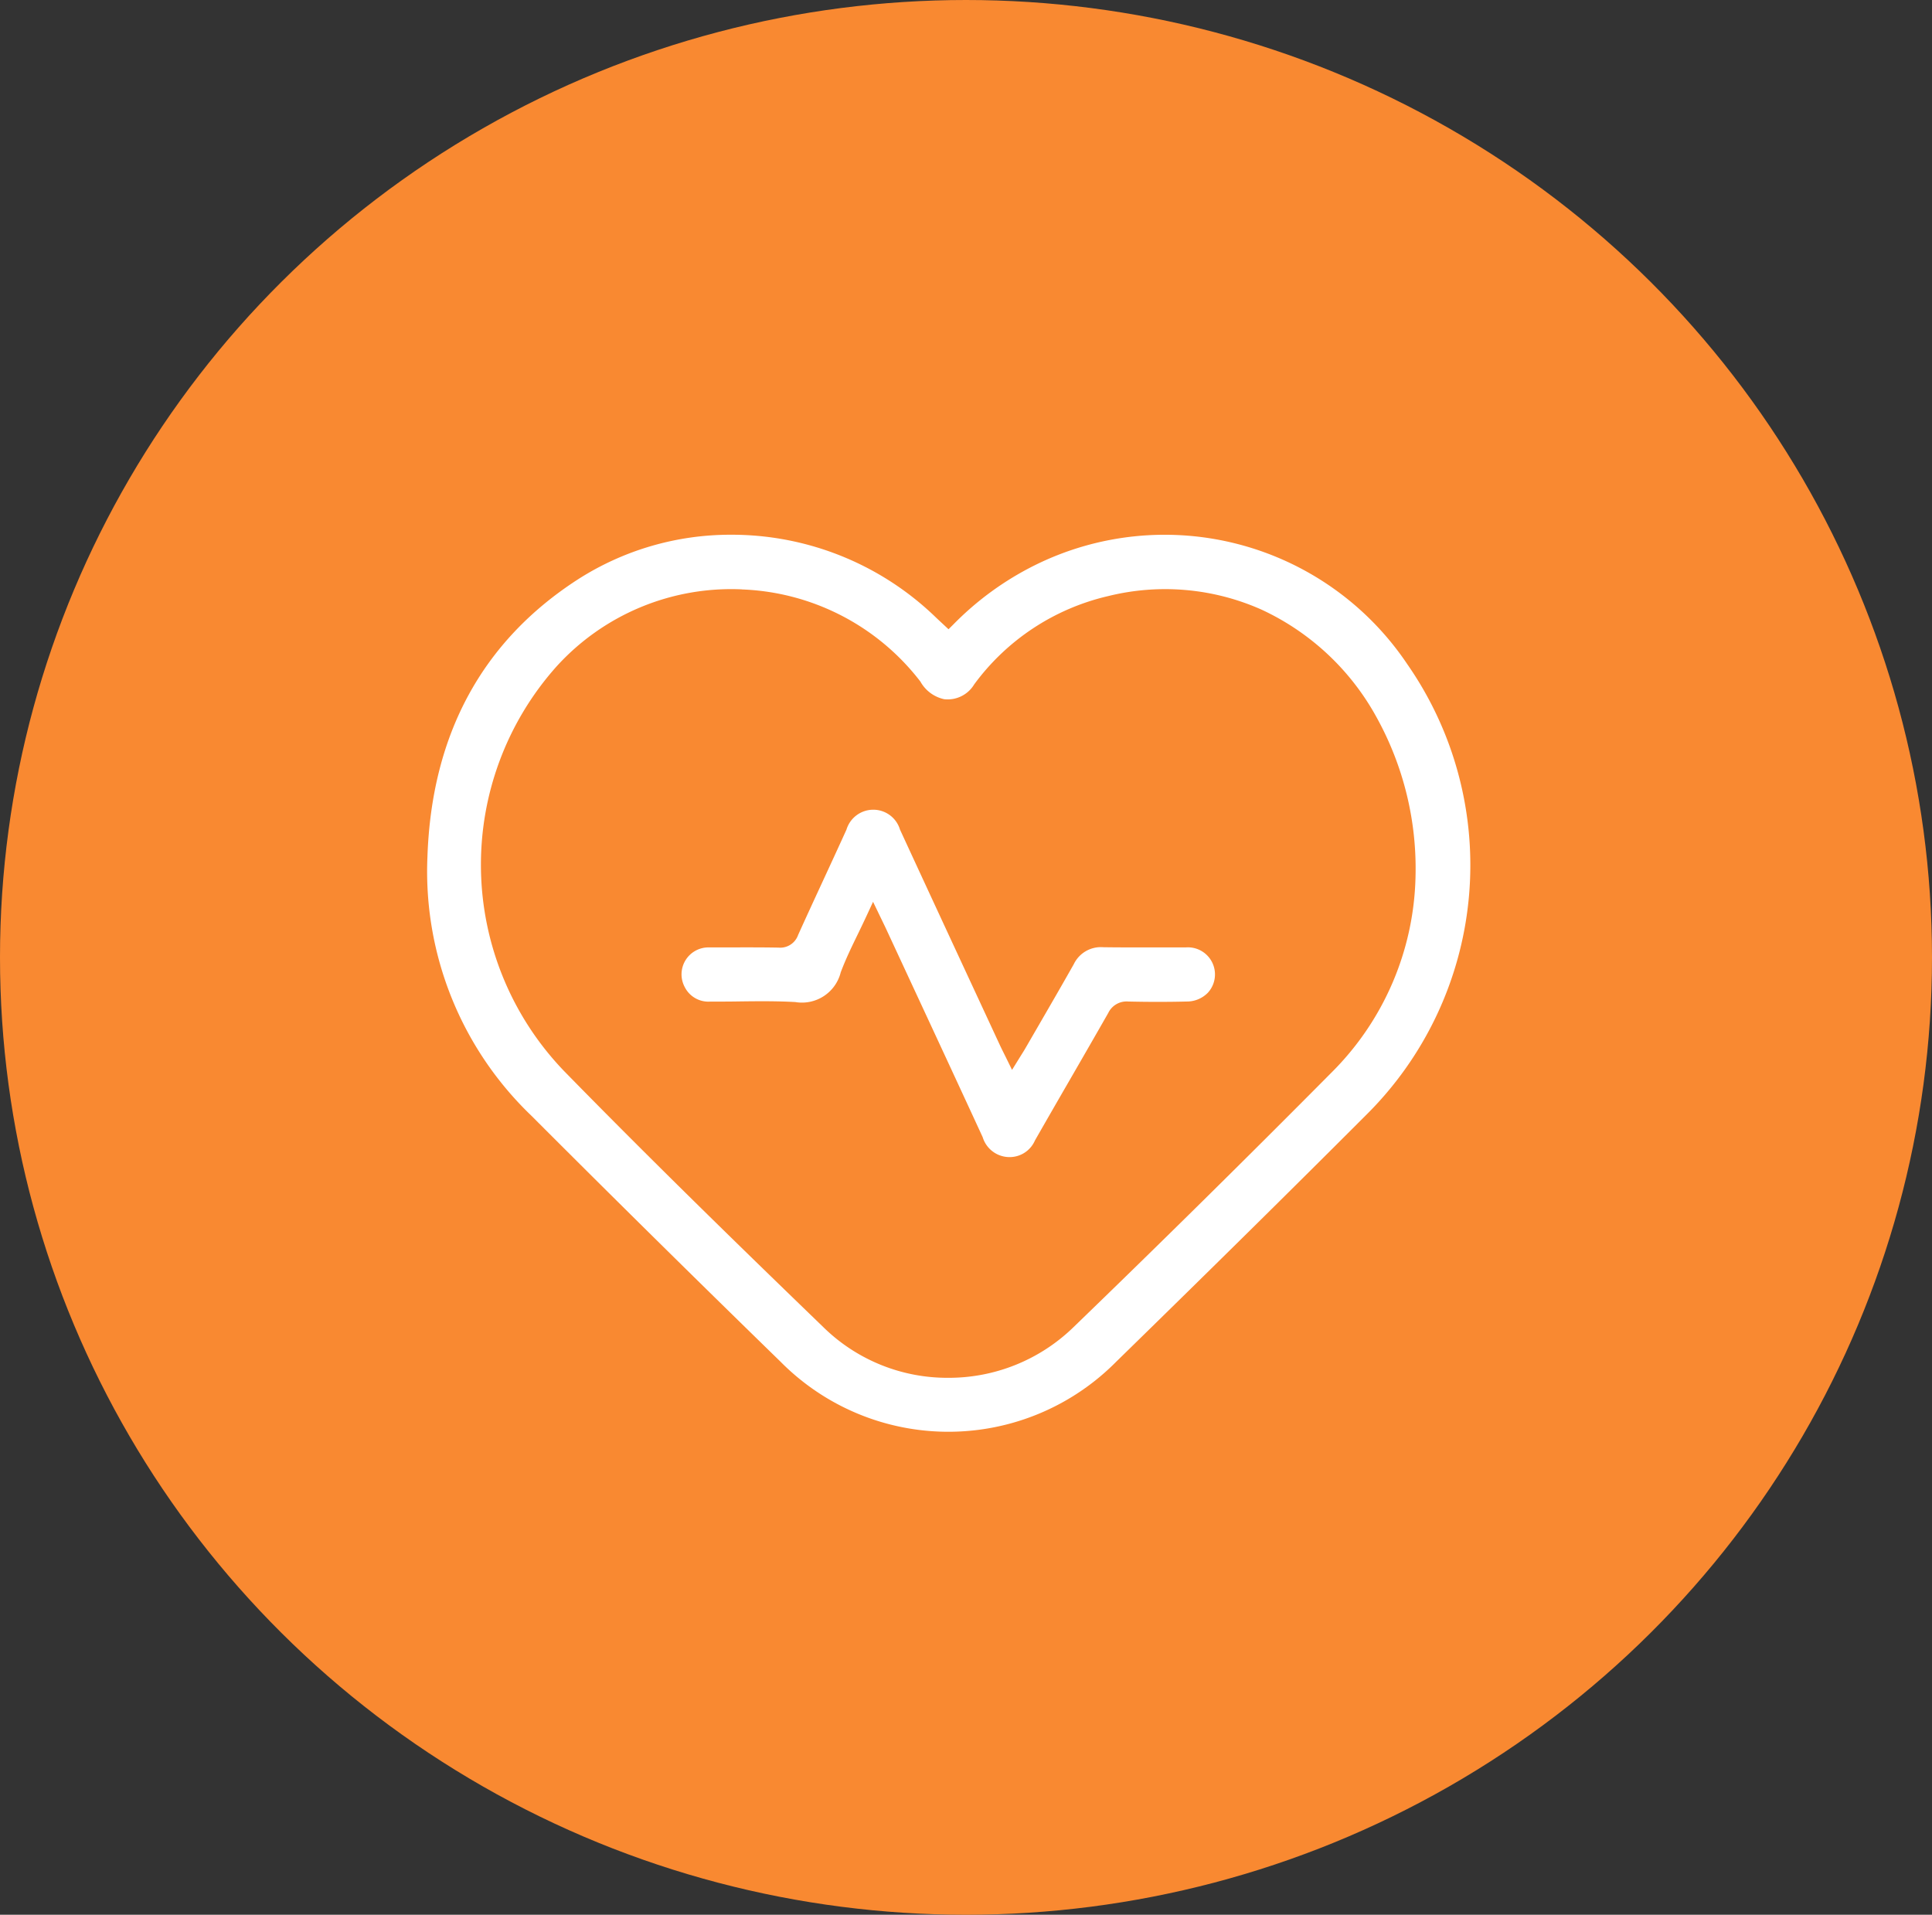 <svg xmlns="http://www.w3.org/2000/svg" xmlns:xlink="http://www.w3.org/1999/xlink" width="112" height="111" viewBox="0 0 112 111"><rect x="0" y="0" width="112" height="111" fill="#333333" stroke="none"/><defs><clipPath id="clip-path"><rect id="Rectangle_137" data-name="Rectangle 137" width="60.468" height="52.001" fill="none"></rect></clipPath></defs><g id="Group_258" data-name="Group 258" transform="translate(-622 -3338)"><ellipse id="Ellipse_9" data-name="Ellipse 9" cx="56" cy="55.5" rx="56" ry="55.5" transform="translate(622 3338)" fill="#f98931"></ellipse><g id="Group_229" data-name="Group 229" transform="translate(646.766 3369)"><g id="Group_228" data-name="Group 228" clip-path="url(#clip-path)"><path id="Path_125" data-name="Path 125" d="M.013,18.671A19.606,19.606,0,0,0,6.04,33.681c4.653,4.659,9.513,9.457,14.445,14.262a13.686,13.686,0,0,0,19.455,0c5.631-5.5,10.222-10.033,14.446-14.261A20.388,20.388,0,0,0,56.819,7.509,16.932,16.932,0,0,0,35.2,1.78a17.554,17.554,0,0,0-4.691,3.413l-.288.286-.471-.439c-.108-.1-.2-.186-.29-.273A17.006,17.006,0,0,0,17.637,0a16.384,16.384,0,0,0-8.9,2.588C3.19,6.169.253,11.58.013,18.671m18.224-15.5A13.68,13.68,0,0,1,28.591,8.513a2.08,2.08,0,0,0,1.381,1.022,1.794,1.794,0,0,0,1.738-.861,13.379,13.379,0,0,1,7.775-5.119,13.732,13.732,0,0,1,8.893.792,14.612,14.612,0,0,1,6.642,6.209,18.1,18.1,0,0,1,2.272,9.314v.009A16.513,16.513,0,0,1,52.4,31.2c-4.908,4.948-9.951,9.925-14.991,14.793A10.362,10.362,0,0,1,30.2,48.874a10.255,10.255,0,0,1-7.147-2.851c-4.864-4.7-10.063-9.761-15.119-14.932A17.255,17.255,0,0,1,7.484,7.651,13.673,13.673,0,0,1,18.236,3.167" transform="translate(0 -0.001)" fill="#fff"></path><path id="Path_126" data-name="Path 126" d="M47.126,50.456c.281-.756.629-1.476,1-2.237.167-.345.338-.7.508-1.066l.374-.808.544,1.127c.085.175.15.309.213.444l1.306,2.812c1.41,3.035,2.868,6.172,4.293,9.263a1.627,1.627,0,0,0,1.455,1.15,1.6,1.6,0,0,0,1.574-.962q.991-1.733,1.991-3.461c.742-1.286,1.51-2.616,2.258-3.928a1.177,1.177,0,0,1,1.152-.665c1.156.027,2.3.028,3.407,0a1.7,1.7,0,0,0,1.213-.506,1.571,1.571,0,0,0-1.26-2.632c-.622,0-1.244,0-1.865,0-.962,0-1.957.006-2.937-.01a1.743,1.743,0,0,0-1.708.984c-.683,1.211-1.392,2.433-2.076,3.615q-.36.621-.719,1.242c-.073.126-.15.25-.241.394l-.143.23-.4.646-.335-.682-.142-.286c-.082-.164-.149-.3-.213-.435L55.1,51.937c-1.487-3.2-3.025-6.516-4.53-9.777a1.615,1.615,0,0,0-1.553-1.154h0a1.624,1.624,0,0,0-1.551,1.156c-.442.974-.891,1.946-1.34,2.917-.482,1.043-.981,2.122-1.462,3.187A1.1,1.1,0,0,1,43.524,49c-.928-.017-1.874-.015-2.79-.012l-1.252,0h0a1.561,1.561,0,0,0-1.394,2.294,1.536,1.536,0,0,0,1.471.848c.559,0,1.13,0,1.682-.01,1.067-.013,2.171-.026,3.259.036a2.317,2.317,0,0,0,2.628-1.7" transform="translate(-23.162 -25.066)" fill="#fff"></path></g></g></g></svg>